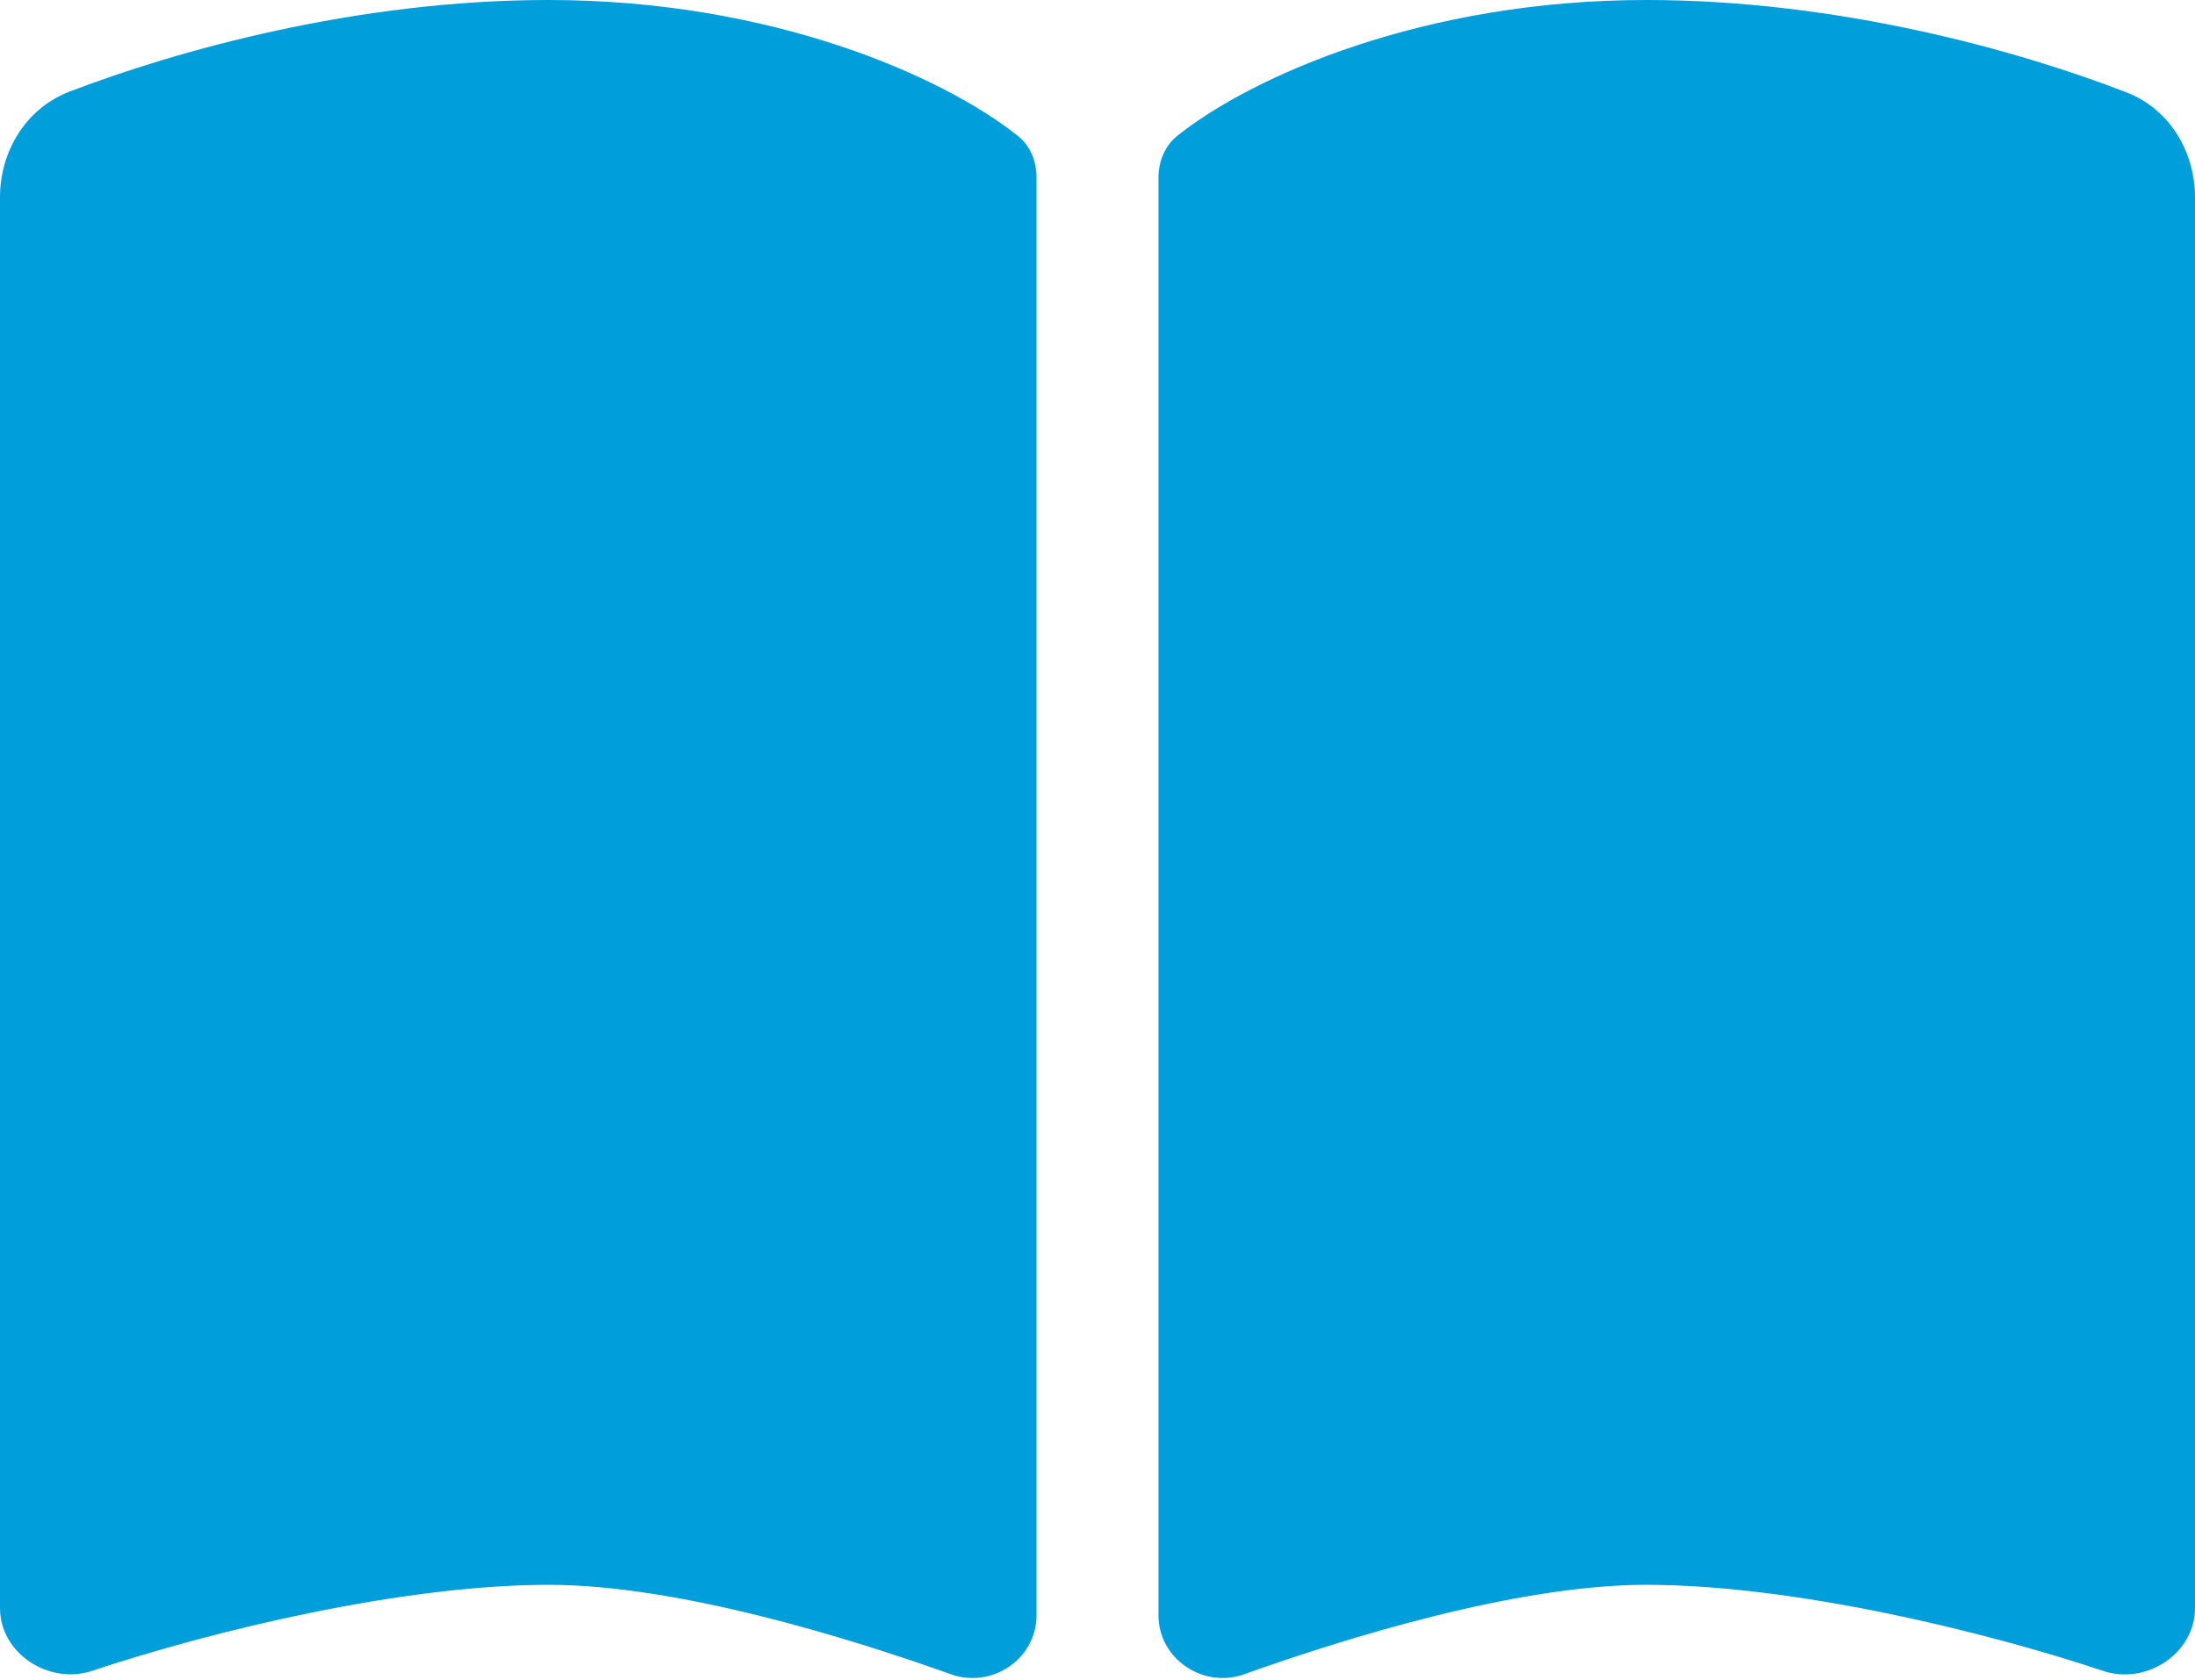 <?xml version="1.0" encoding="UTF-8"?> <svg xmlns="http://www.w3.org/2000/svg" width="576" height="441" viewBox="0 0 576 441" fill="none"><path d="M249.6 439.5C260.4 443.3 272 435.4 272 424V46.6C272 42.4 270.4 38.2 267 35.6C247.4 20 202.4 0 144 0C93.5 0 46.3 13.3 18.1 24.1C6.8 28.5 0 39.7 0 51.8V422.1C0 434 12.8 442.3 24.1 438.6C55.6 428.1 105.5 416 144 416C177.9 416 223 430 249.6 439.5ZM326.4 439.5C353 430 398.1 416 432 416C470.5 416 520.4 428.1 551.9 438.6C563.2 442.4 576 434 576 422.1V51.8C576 39.7 569.2 28.5 557.9 24.2C529.7 13.3 482.5 0 432 0C373.6 0 328.6 20 309 35.6C305.7 38.2 304 42.4 304 46.6V424C304 435.4 315.7 443.3 326.4 439.5Z" fill="#009EDB"></path></svg> 